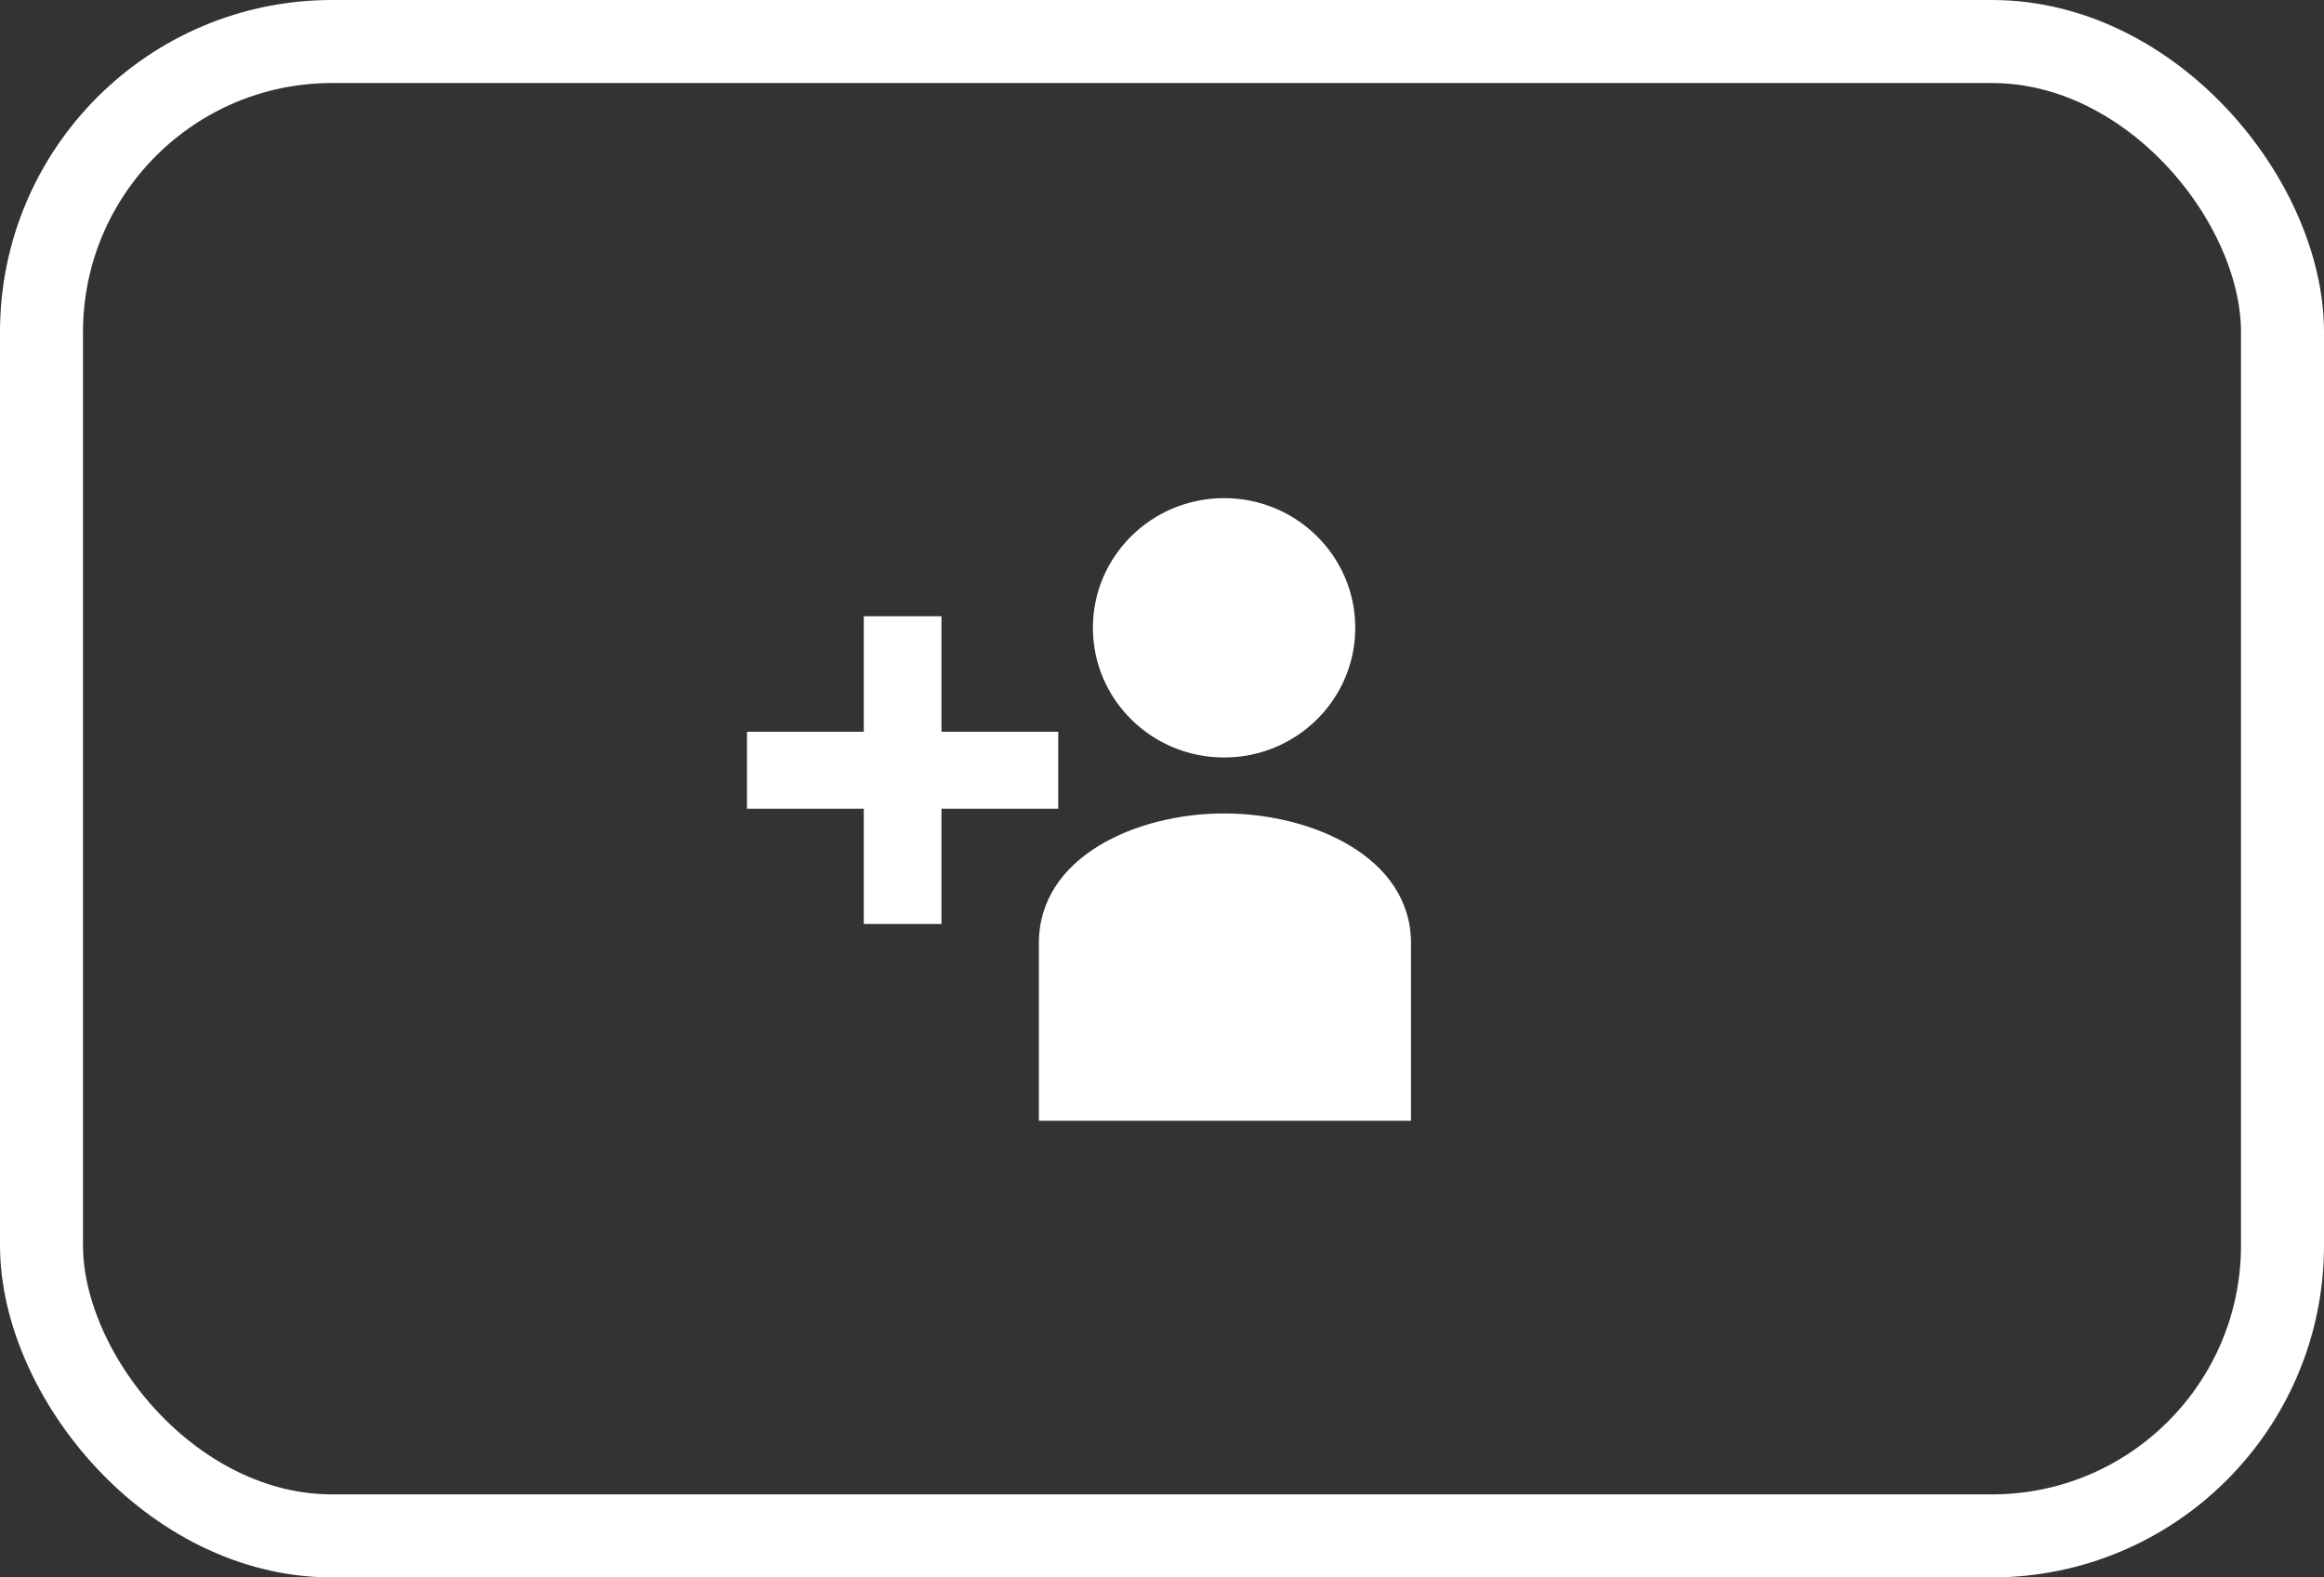 <svg width="56" height="38" viewBox="0 0 56 38" fill="none" xmlns="http://www.w3.org/2000/svg">
<rect x="0" y="0" width="56" height="38" fill="#333333" stroke="none"/>
<g id="Component 2">
<rect id="Rectangle 3" x="1" y="1" width="54" height="36" rx="7" stroke="white" stroke-width="2"/>
<g id="Vector">
<path d="M25.5 17.628H22.686V14.846H20.814V17.628H18V19.482H20.814V22.259H22.686V19.482H25.5V17.628Z" fill="white"/>
<path d="M29.496 18.248C31.242 18.248 32.657 16.85 32.657 15.124C32.657 13.399 31.242 12 29.496 12C27.75 12 26.335 13.399 26.335 15.124C26.335 16.85 27.75 18.248 29.496 18.248Z" fill="white"/>
<path d="M29.496 19.596C27.388 19.596 25.033 20.637 25.033 22.72V27H34V22.72C34 20.637 31.603 19.596 29.496 19.596Z" fill="white"/>
</g>
</g>
</svg>
